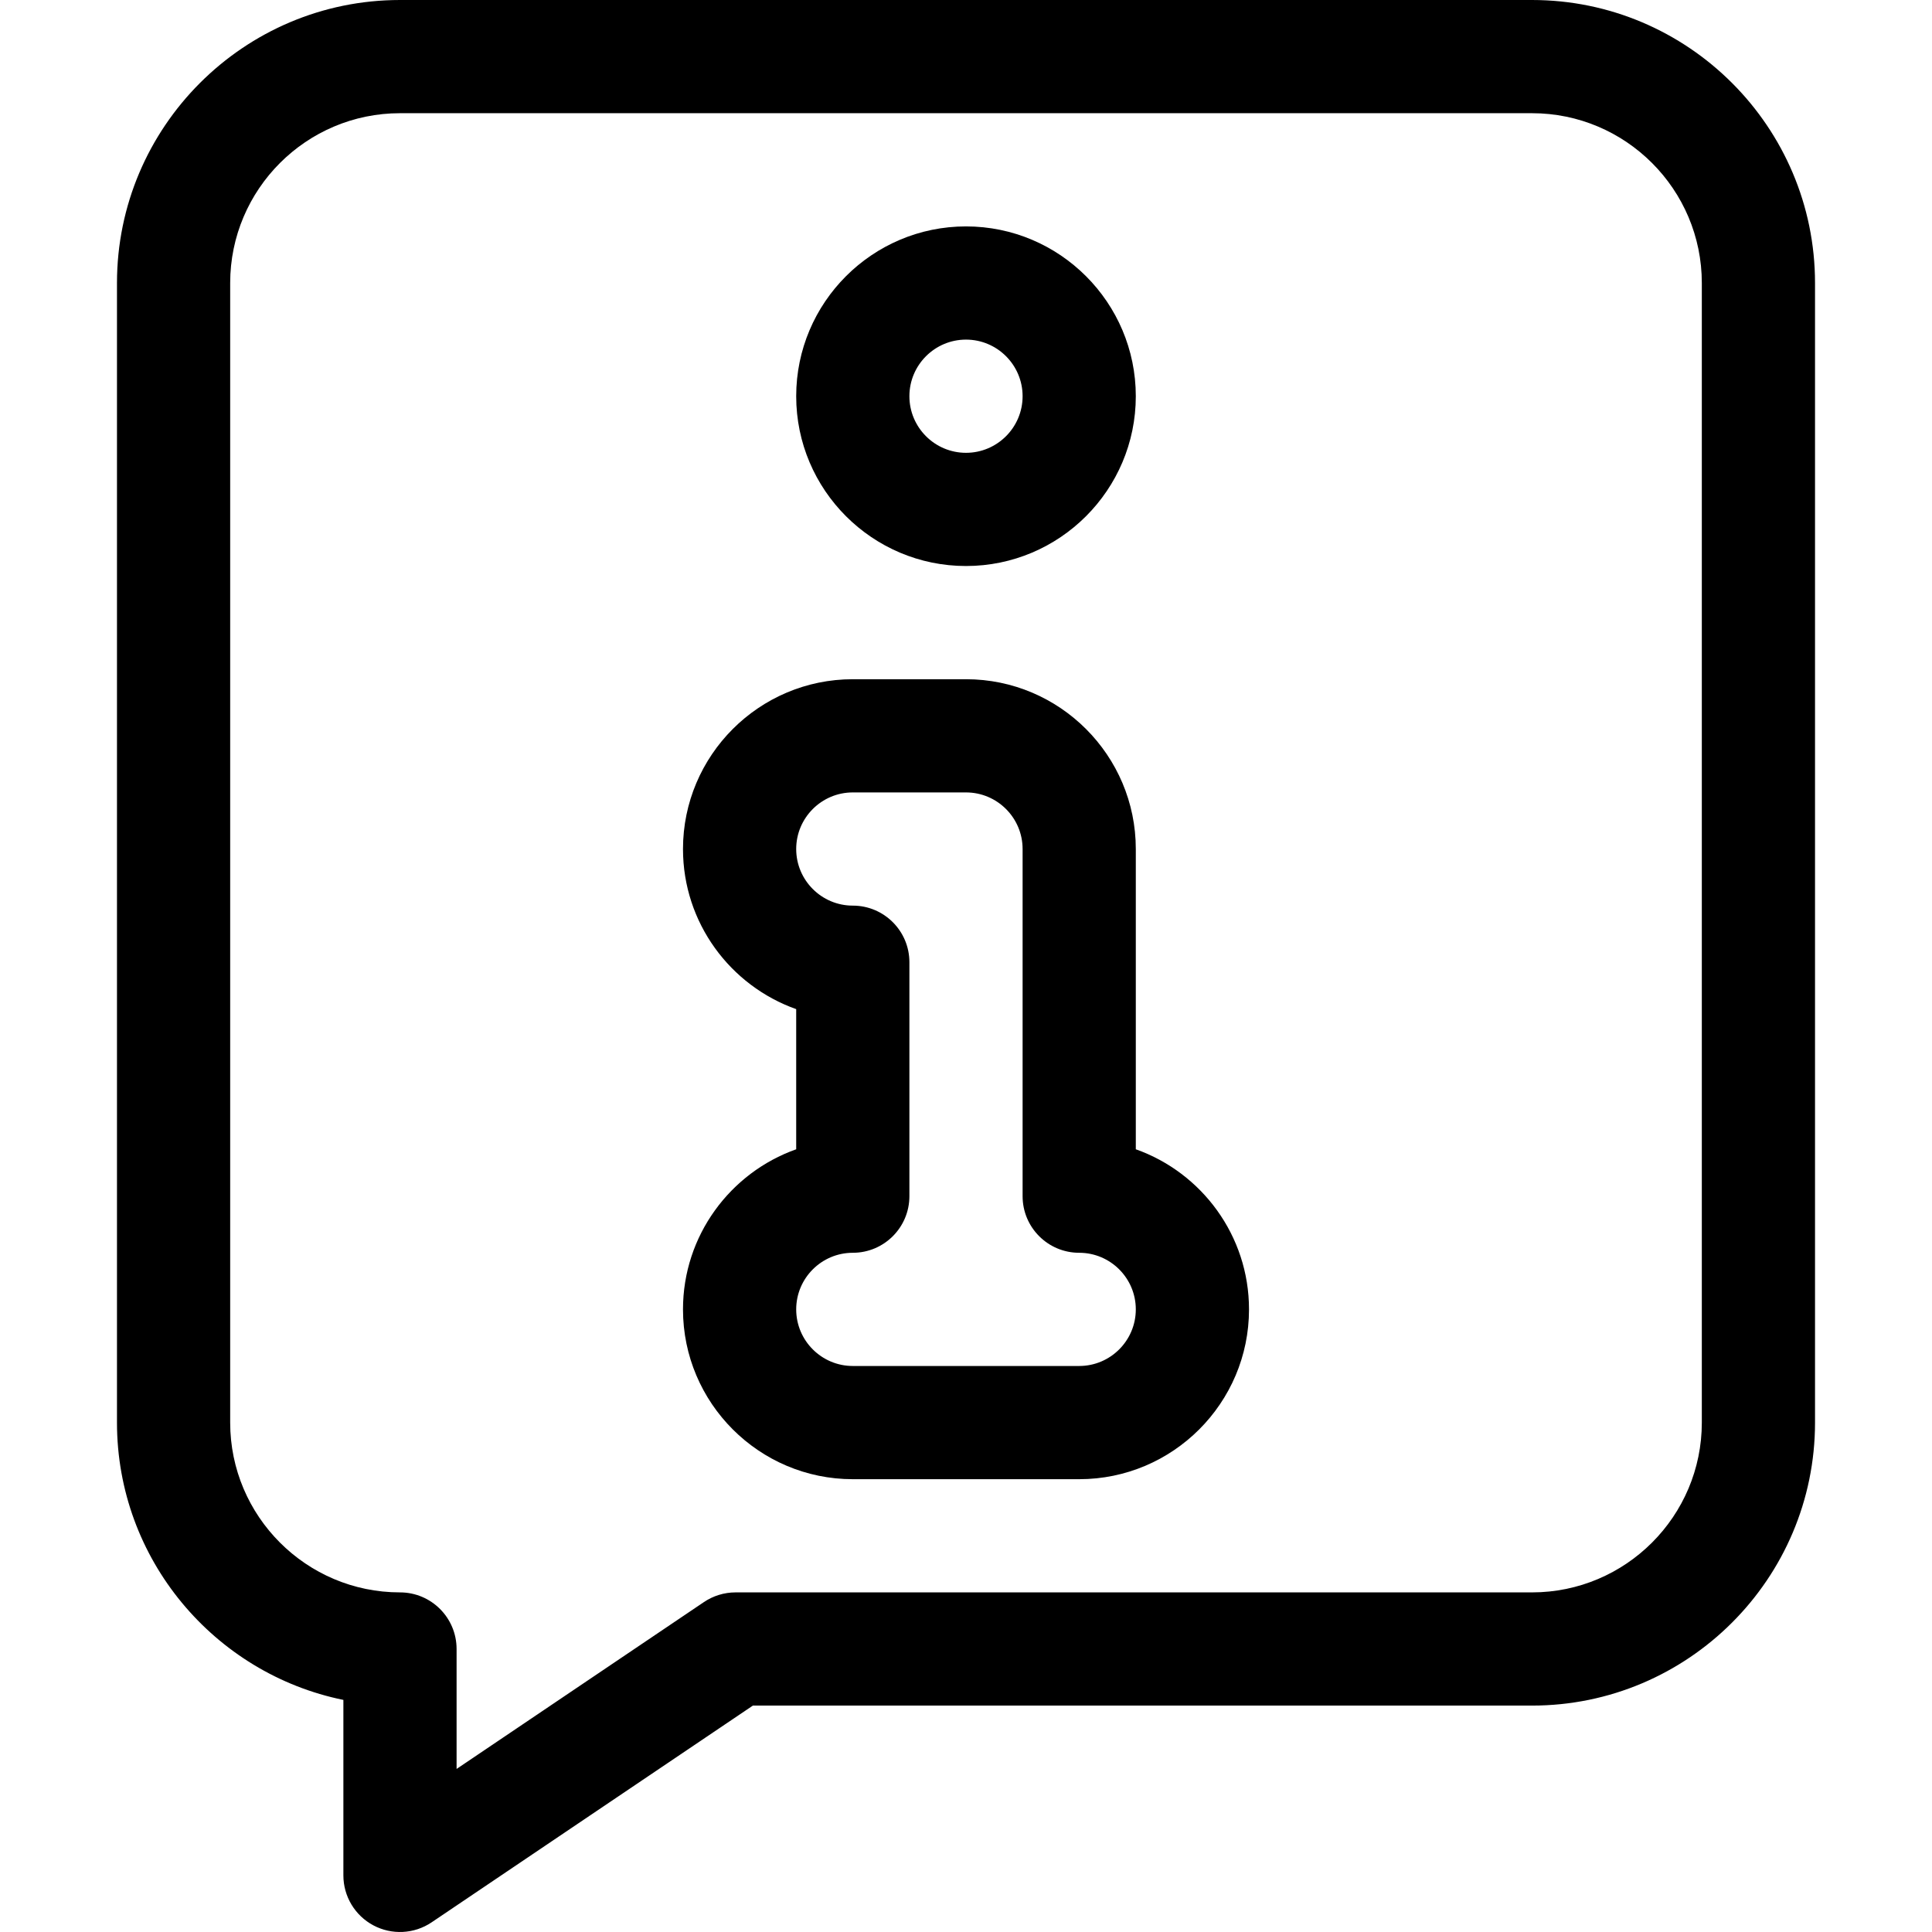<svg id="Capa_1" enable-background="new 0 0 512 512" height="512" viewBox="0 0 512 512" width="512" xmlns="http://www.w3.org/2000/svg"><g><path d="m301 304.57v-79.57c0-24.813-20.187-45-45-45h-30c-24.813 0-45 20.187-45 45 0 19.556 12.539 36.239 30 42.43v37.141c-17.461 6.191-30 22.873-30 42.43 0 24.813 20.187 45 45 45h60c24.813 0 45-20.187 45-45 0-19.557-12.539-36.24-30-42.431zm-15 57.43h-60c-8.271 0-15-6.729-15-15s6.729-15 15-15c8.284 0 15-6.716 15-15v-62c0-8.284-6.716-15-15-15-8.271 0-15-6.729-15-15s6.729-15 15-15h30c8.271 0 15 6.729 15 15v92c0 8.284 6.716 15 15 15 8.271 0 15 6.729 15 15s-6.729 15-15 15z"/><path d="m256 150c24.813 0 45-20.187 45-45s-20.187-45-45-45-45 20.187-45 45 20.187 45 45 45zm0-60c8.271 0 15 6.729 15 15s-6.729 15-15 15-15-6.729-15-15 6.729-15 15-15z"/><path d="m481 377v-302c0-41.355-33.645-75-75-75h-300c-41.355 0-75 33.645-75 75v302c0 36.219 25.809 66.524 60 73.493v46.507c0 5.547 3.061 10.641 7.958 13.245 4.835 2.57 10.773 2.332 15.431-.81l85.132-57.435h206.479c41.355 0 75-33.645 75-75zm-30 0c0 24.813-20.187 45-45 45h-211.065c-3.048 0-5.98.926-8.438 2.599-1.382.933-39.629 26.736-65.497 44.188v-31.787c0-8.284-6.716-15-15-15-24.813 0-45-20.187-45-45v-302c0-24.813 20.187-45 45-45h300c24.813 0 45 20.187 45 45z"/></g></svg>